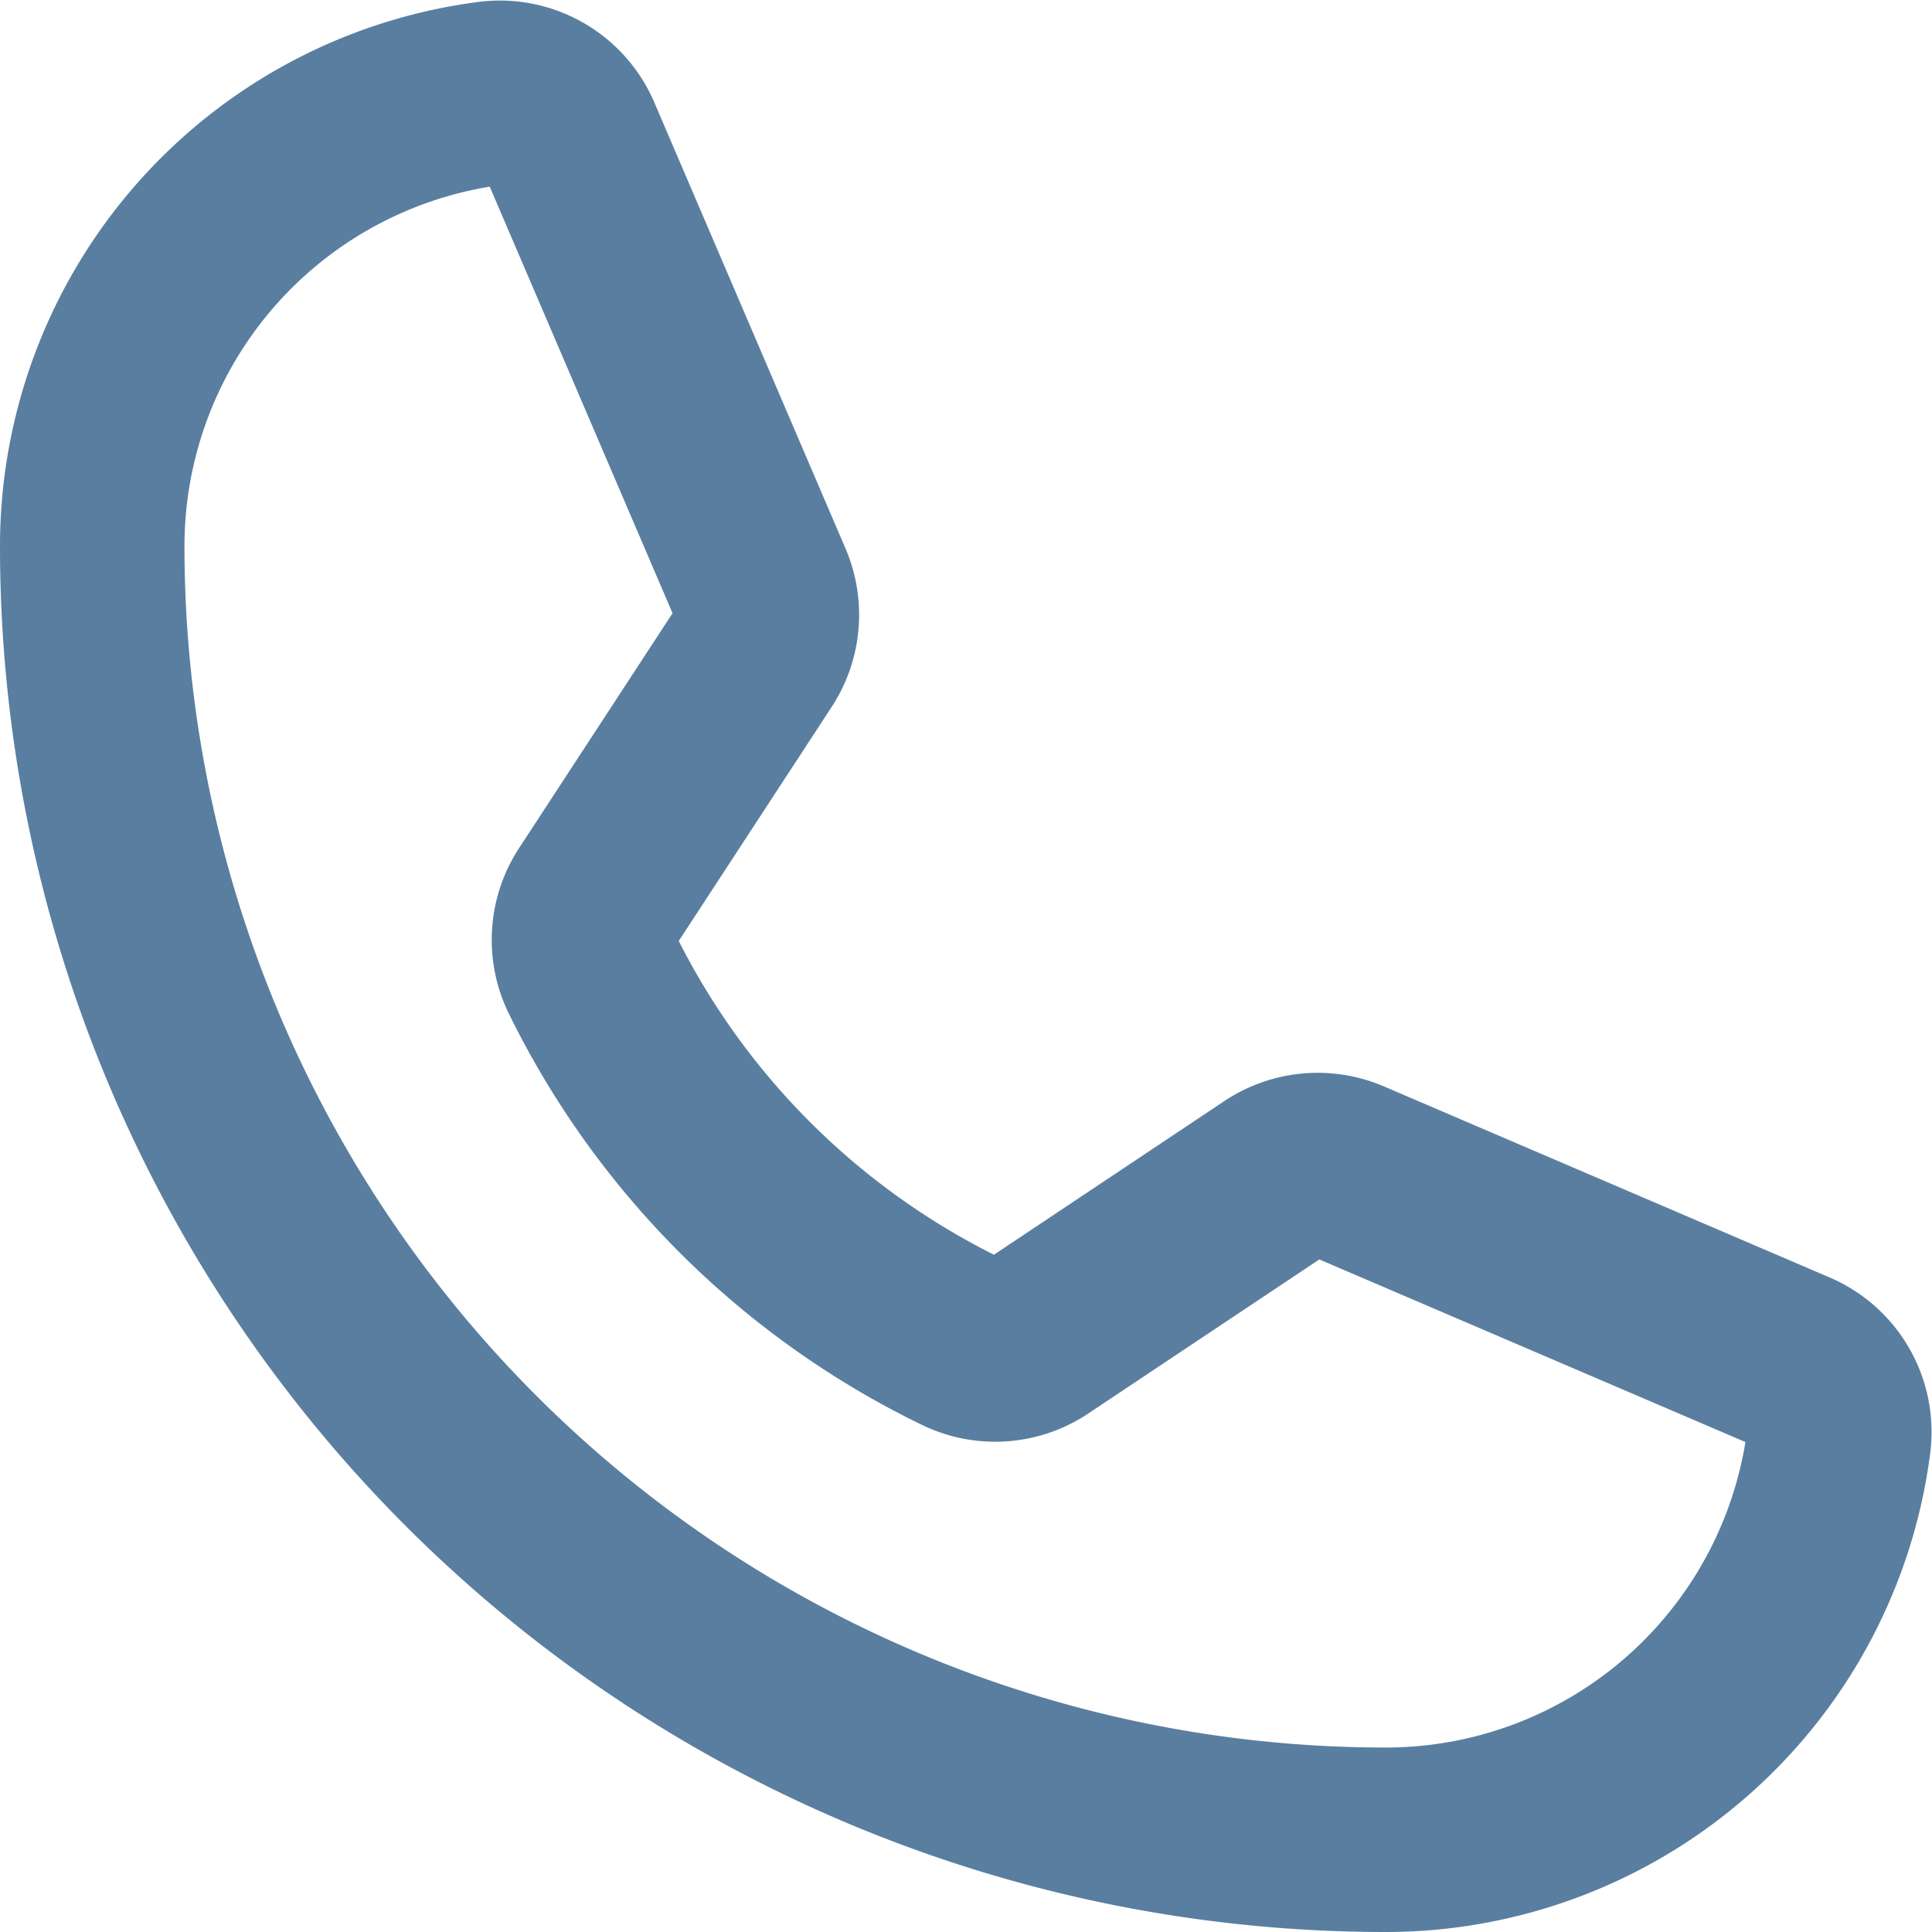 <svg xmlns="http://www.w3.org/2000/svg" width="26.184" height="26.184" viewBox="0 0 26.184 26.184">
  <path id="パス_977" data-name="パス 977" d="M46.765,44.246A10.873,10.873,0,0,0,51.8,49.257a1.022,1.022,0,0,0,1.009-.076l3.227-2.152a1.031,1.031,0,0,1,.978-.09l6.038,2.588A1.028,1.028,0,0,1,63.67,50.6,6.189,6.189,0,0,1,57.531,56,17.531,17.531,0,0,1,40,38.469a6.189,6.189,0,0,1,5.4-6.138,1.028,1.028,0,0,1,1.07.618l2.59,6.043a1.031,1.031,0,0,1-.085.971L46.834,43.24A1.022,1.022,0,0,0,46.765,44.246Z" transform="translate(-38.75 -31.066)" fill="none" stroke="#597ea0" stroke-linecap="round" stroke-linejoin="round" stroke-width="2.5"/>
</svg>

